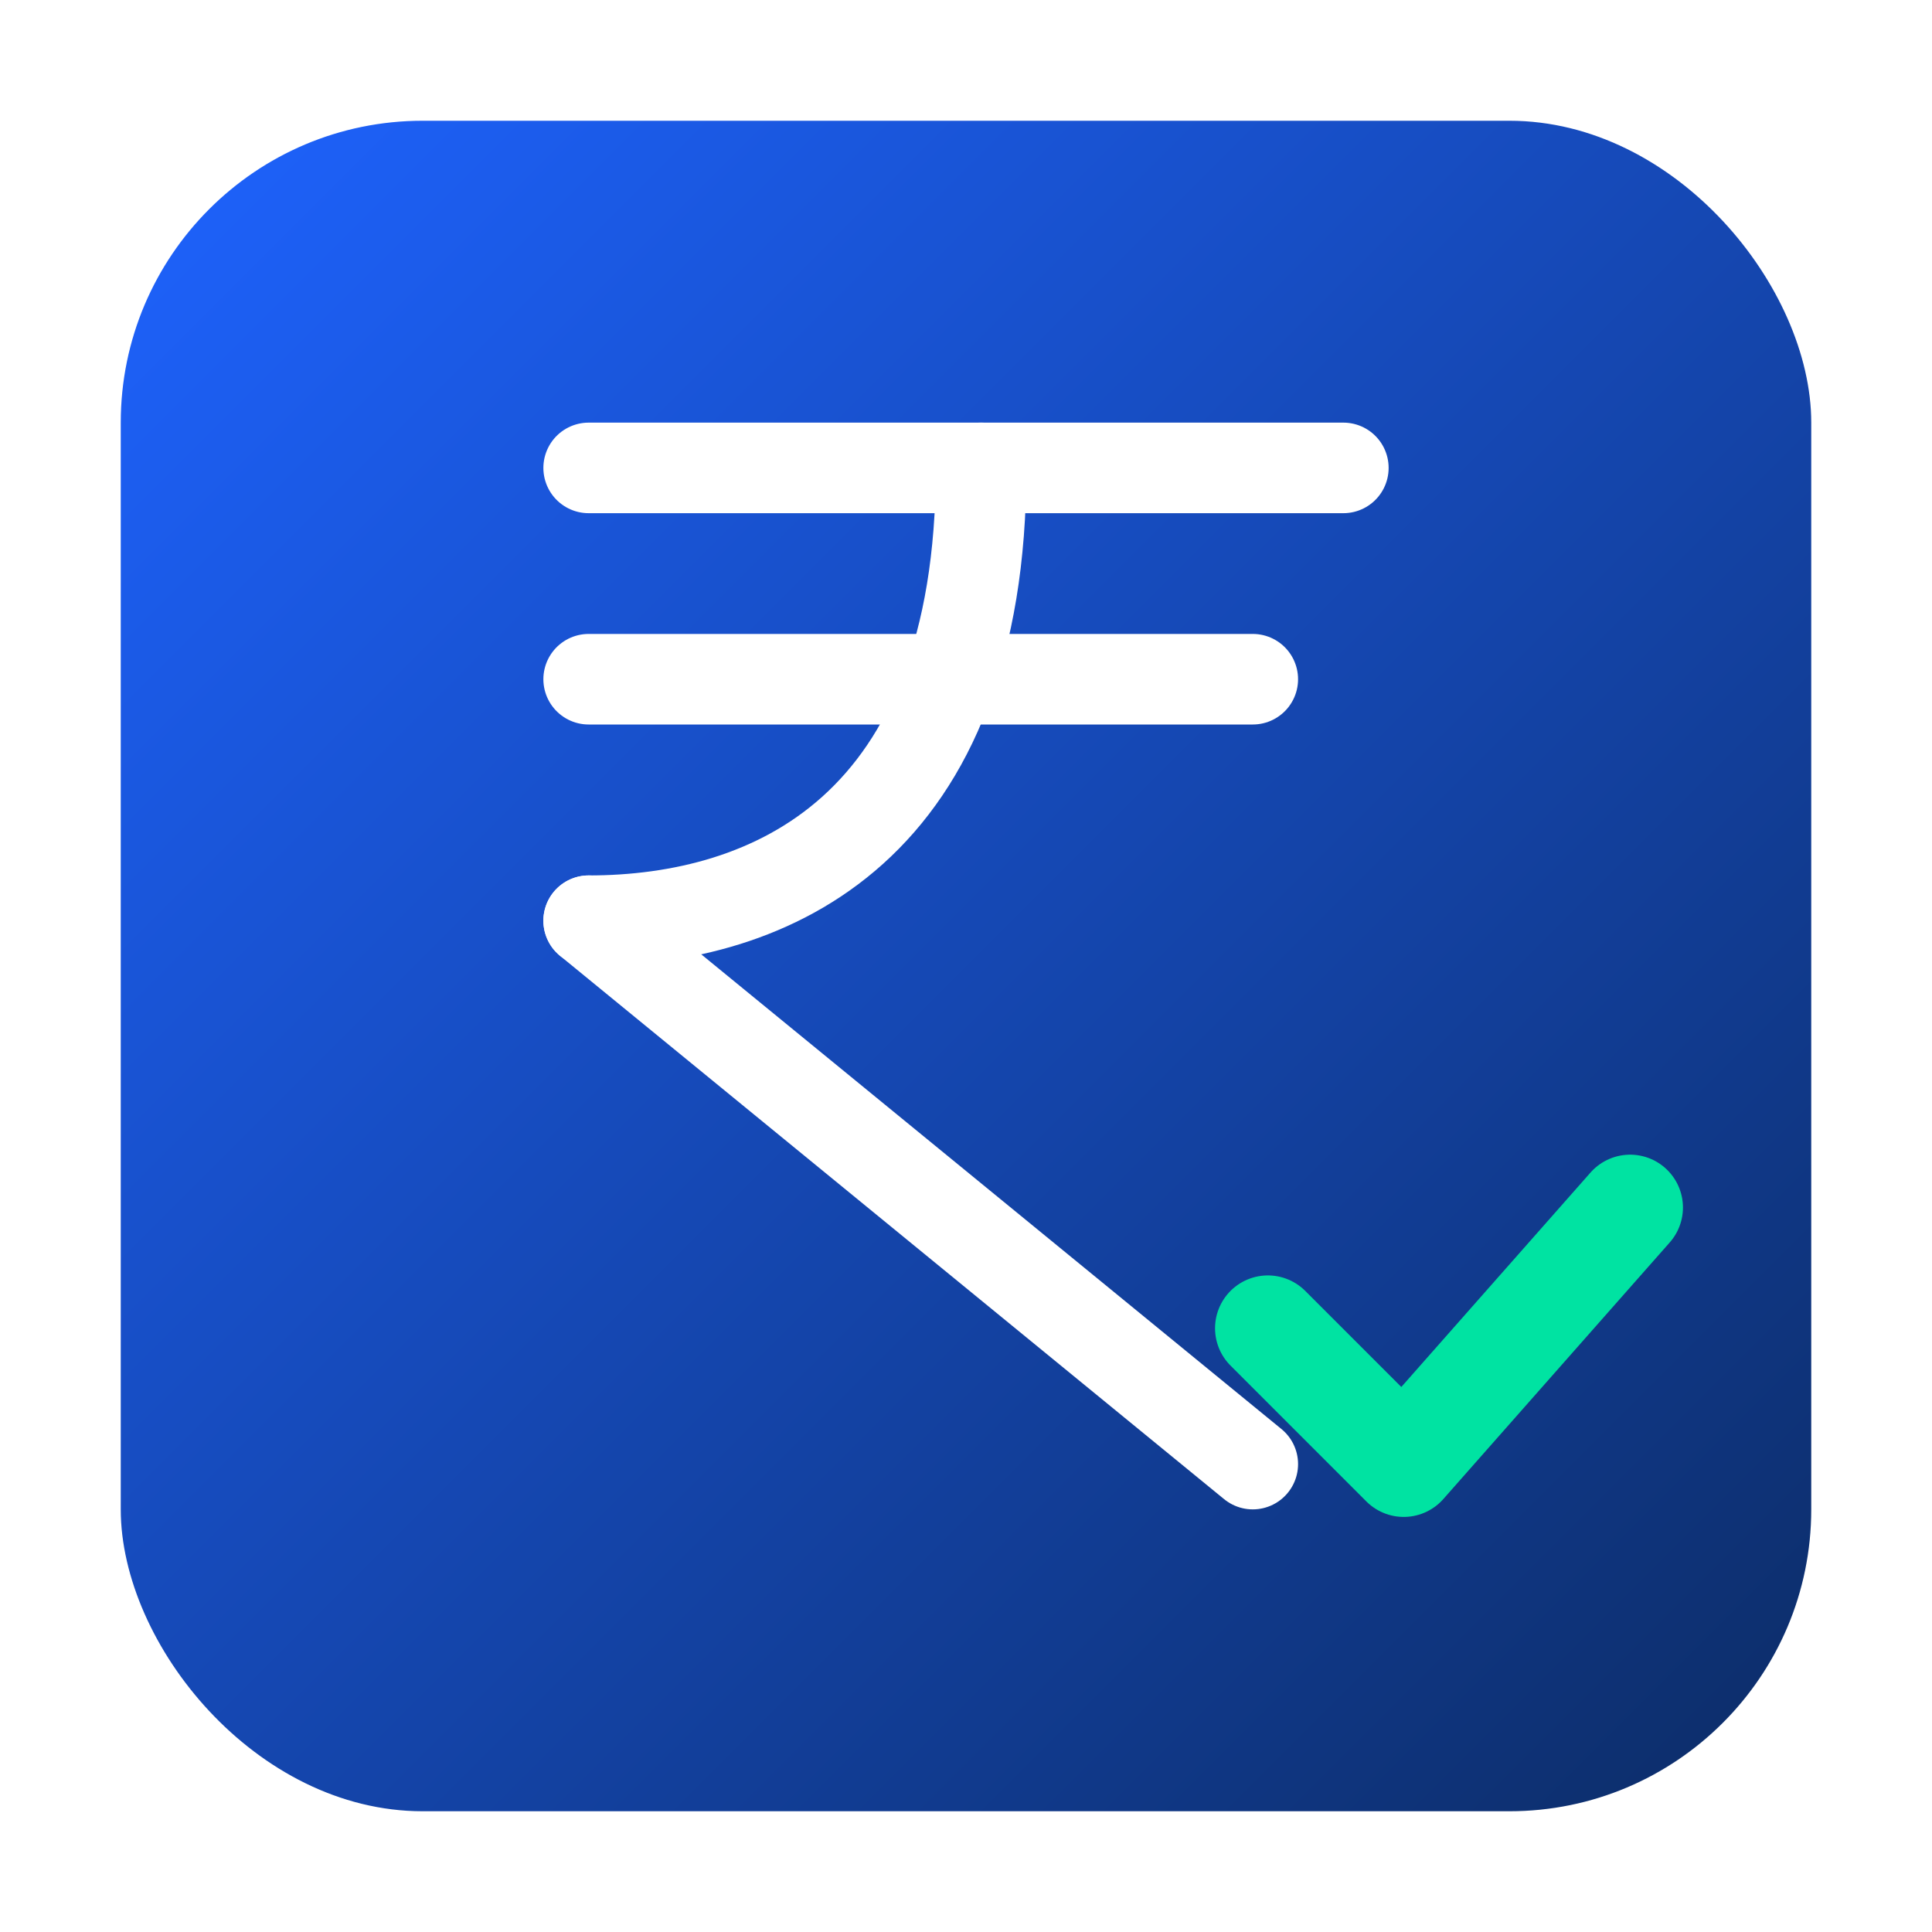 <svg width="256" height="256" viewBox="0 0 256 256" fill="none" xmlns="http://www.w3.org/2000/svg">
  <defs>
    <linearGradient id="g" x1="0" y1="0" x2="1" y2="1">
      <stop offset="0" stop-color="#1E63FF"/>
      <stop offset="1" stop-color="#0C2C66"/>
    </linearGradient>
    <filter id="s" x="-20%" y="-20%" width="140%" height="140%">
      <feDropShadow dx="0" dy="6" stdDeviation="10" flood-color="#0C2C66" flood-opacity="0.25"/>
    </filter>
  </defs>
  <rect x="16" y="16" width="224" height="224" rx="40" fill="url(#g)"/>
  <g transform="translate(78,62)" stroke="white" stroke-width="12" stroke-linecap="round" stroke-linejoin="round" filter="url(#s)">
    <line x1="0" y1="0" x2="100" y2="0"/>
    <line x1="0" y1="28" x2="88" y2="28"/>
    <path d="M52 0 C52 48, 24 60, 0 60"/>
    <path d="M0 60 L88 132"/>
  </g>
  <path d="M168 176 L186 194 L216 160" stroke="#00E3A2" stroke-width="14" stroke-linecap="round" stroke-linejoin="round"/>
</svg>
